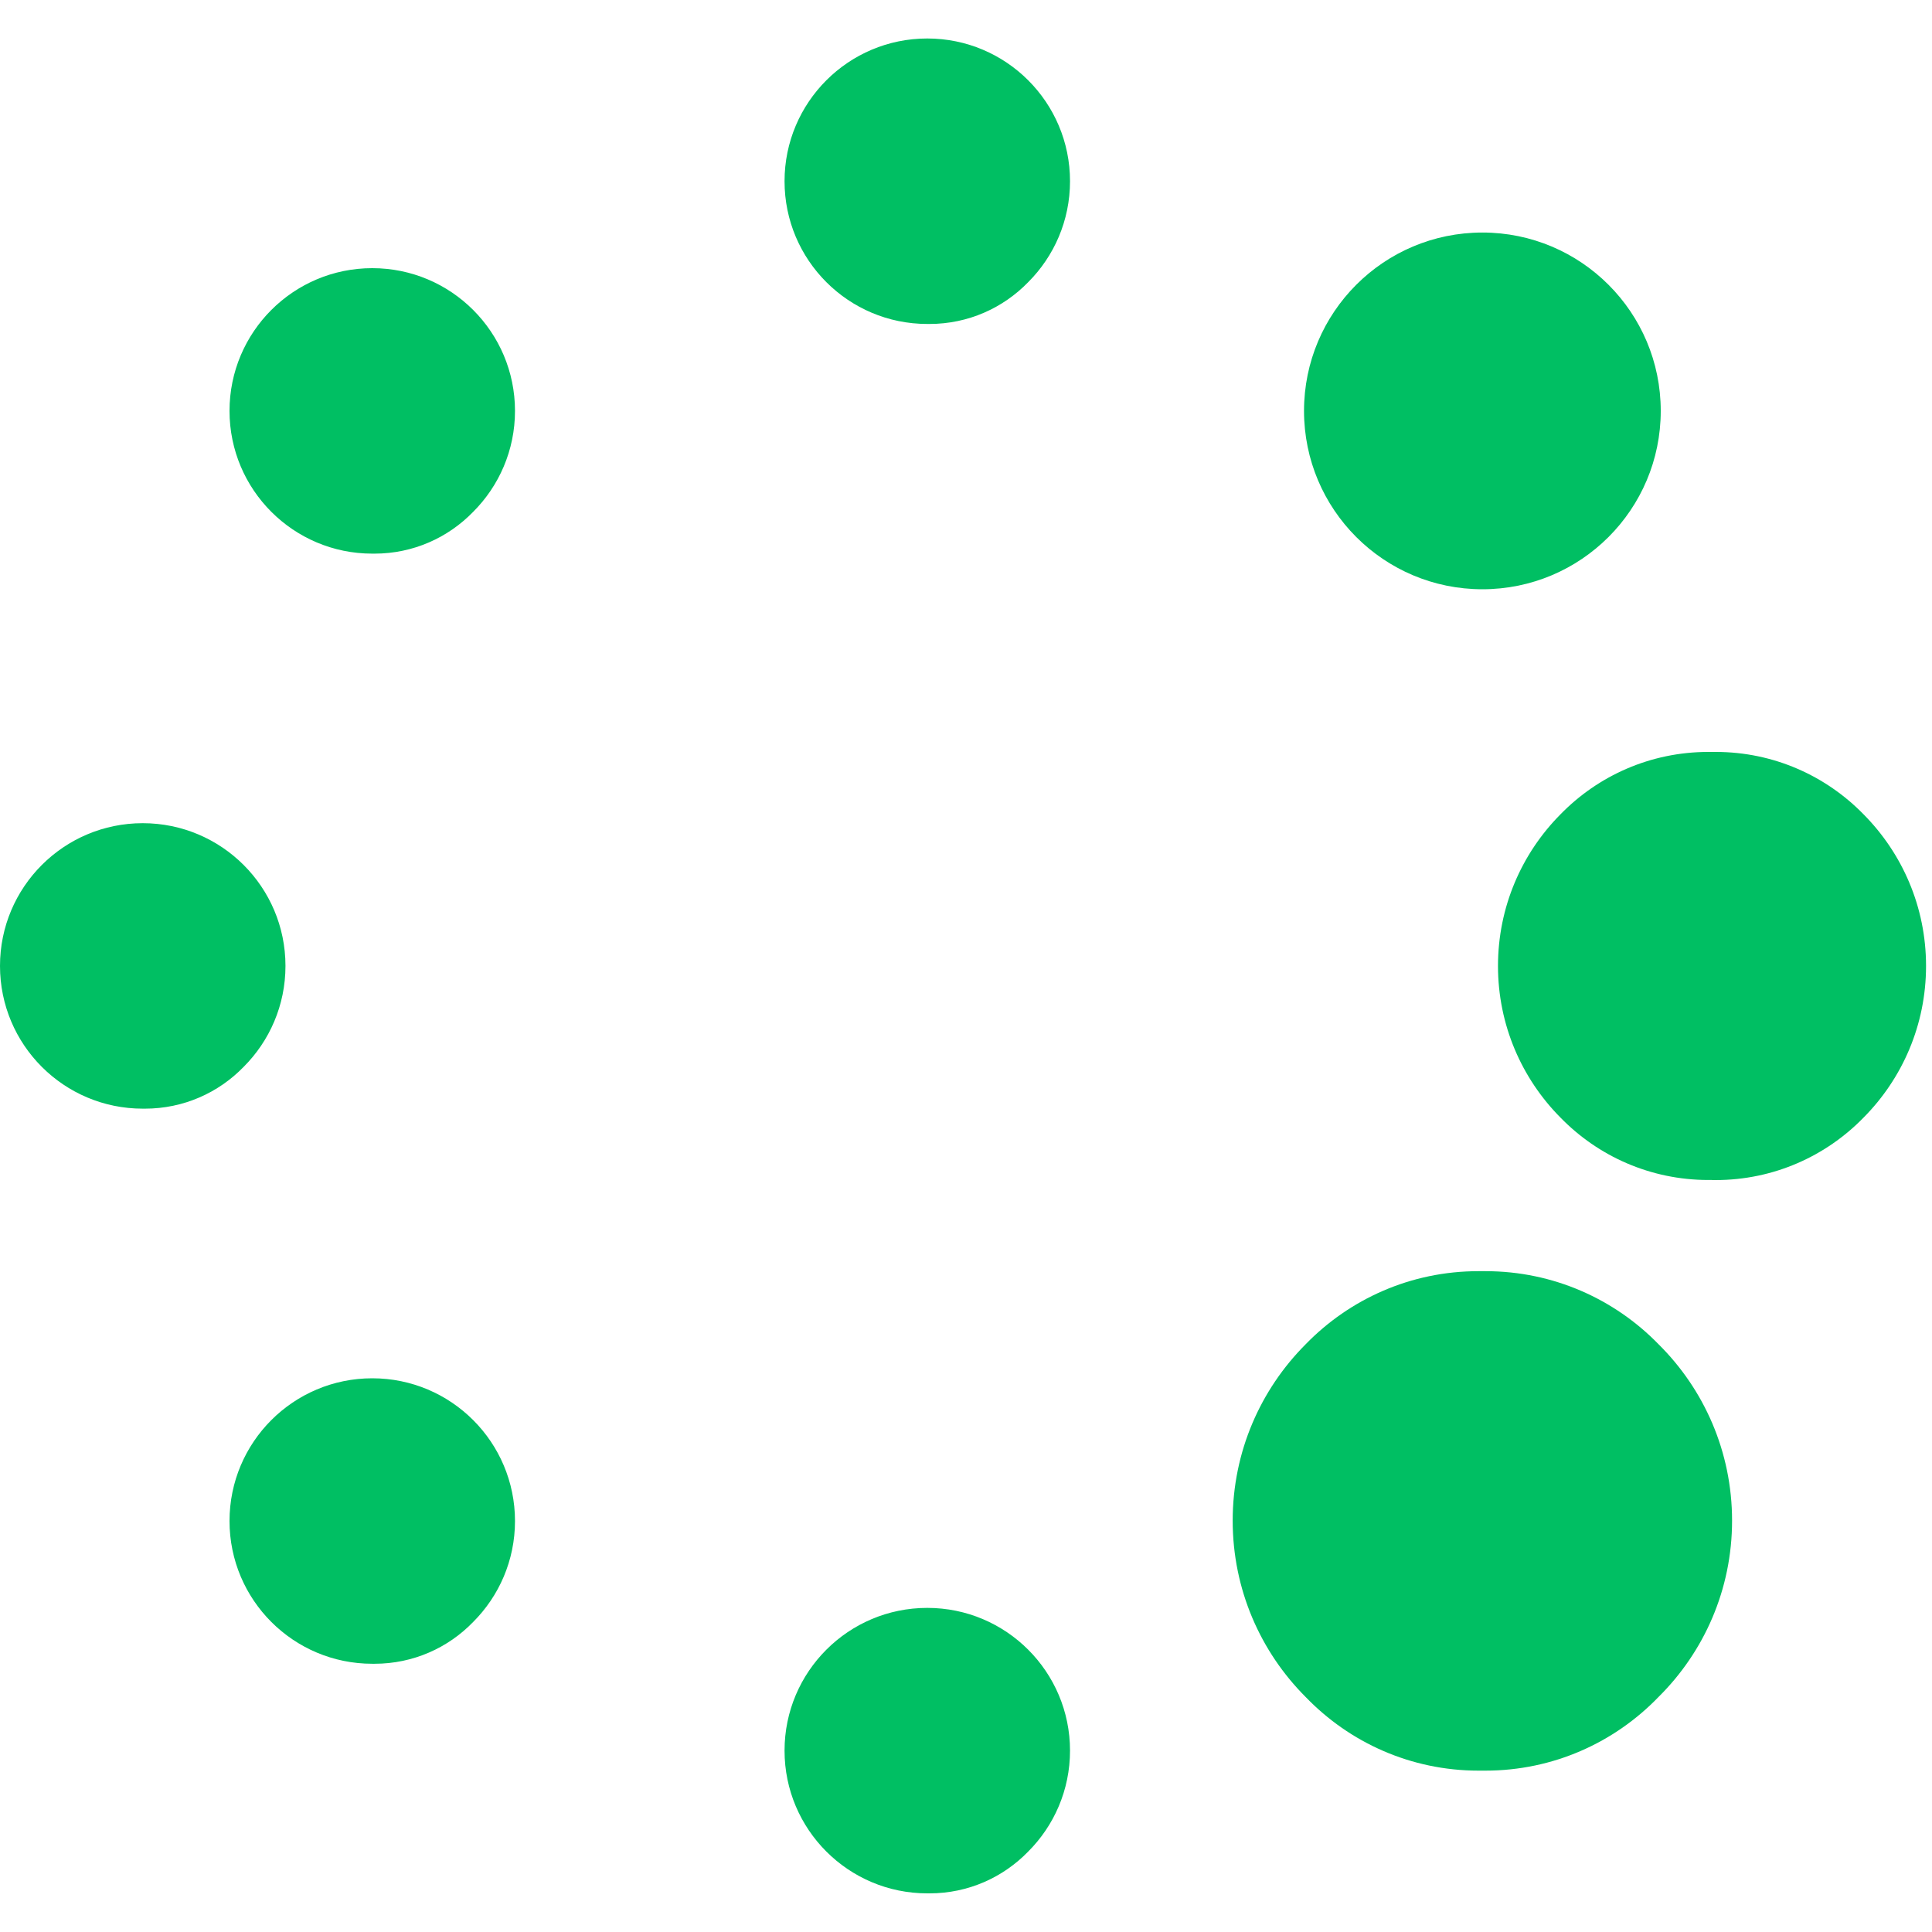 <?xml version="1.0" encoding="utf-8"?>
<svg fill="#00BF63" width="800px" height="800px" viewBox="0 -0.5 25 25" xmlns="http://www.w3.org/2000/svg"><path d="m4.818 6.664s0 0-.001 0c-1.02 0-1.847-.827-1.847-1.847s.827-1.847 1.847-1.847 1.847.827 1.847 1.847c0 .51-.207.972-.541 1.306-.324.334-.776.541-1.277.541-.01 0-.019 0-.029 0zm-2.97 7.182s0 0-.001 0c-1.02 0-1.847-.827-1.847-1.847s.827-1.847 1.847-1.847 1.847.827 1.847 1.847c0 .51-.207.972-.541 1.306-.324.334-.776.541-1.278.541-.01 0-.021 0-.031 0h.002zm10.152-10.154s0 0-.001 0c-1.02 0-1.847-.827-1.847-1.847s.827-1.847 1.847-1.847 1.847.827 1.847 1.847c0 .51-.207.972-.541 1.306-.324.334-.776.541-1.277.541-.01 0-.019 0-.029 0zm-7.182 17.337s0 0-.001 0c-1.02 0-1.847-.827-1.847-1.847s.827-1.847 1.847-1.847 1.847.827 1.847 1.847c0 .51-.207.972-.541 1.306-.323.334-.775.541-1.276.541-.01 0-.021 0-.031 0zm14.364-13.904c-1.275 0-2.308-1.033-2.308-2.308s1.033-2.308 2.308-2.308c1.275 0 2.308 1.033 2.308 2.308s-1.033 2.308-2.308 2.308zm-7.182 16.875s0 0-.001 0c-1.02 0-1.847-.827-1.847-1.847s.827-1.847 1.847-1.847 1.847.827 1.847 1.847c0 .51-.207.972-.541 1.306-.324.334-.776.541-1.277.541-.01 0-.019 0-.029 0zm10.154-9.231c-.014 0-.031 0-.048 0-.75 0-1.428-.309-1.913-.807l-.001-.001c-.499-.503-.808-1.196-.808-1.961s.308-1.458.808-1.962c.486-.499 1.164-.808 1.914-.808h.05-.003.048c.75 0 1.427.309 1.913.807l.001.001c.499.503.808 1.196.808 1.961s-.308 1.458-.808 1.962c-.486.499-1.164.809-1.915.809-.016 0-.033 0-.049 0h.002zm-2.971 7.643c-.015 0-.032 0-.05 0-.878 0-1.671-.365-2.236-.951l-.001-.001c-.584-.584-.945-1.391-.945-2.283s.361-1.698.945-2.283c.567-.583 1.358-.945 2.234-.945h.054-.003.042c.877 0 1.67.362 2.237.944l.001.001c.588.582.952 1.39.952 2.283s-.364 1.7-.952 2.282c-.567.588-1.361.953-2.24.953-.014 0-.027 0-.04 0z"/></svg>